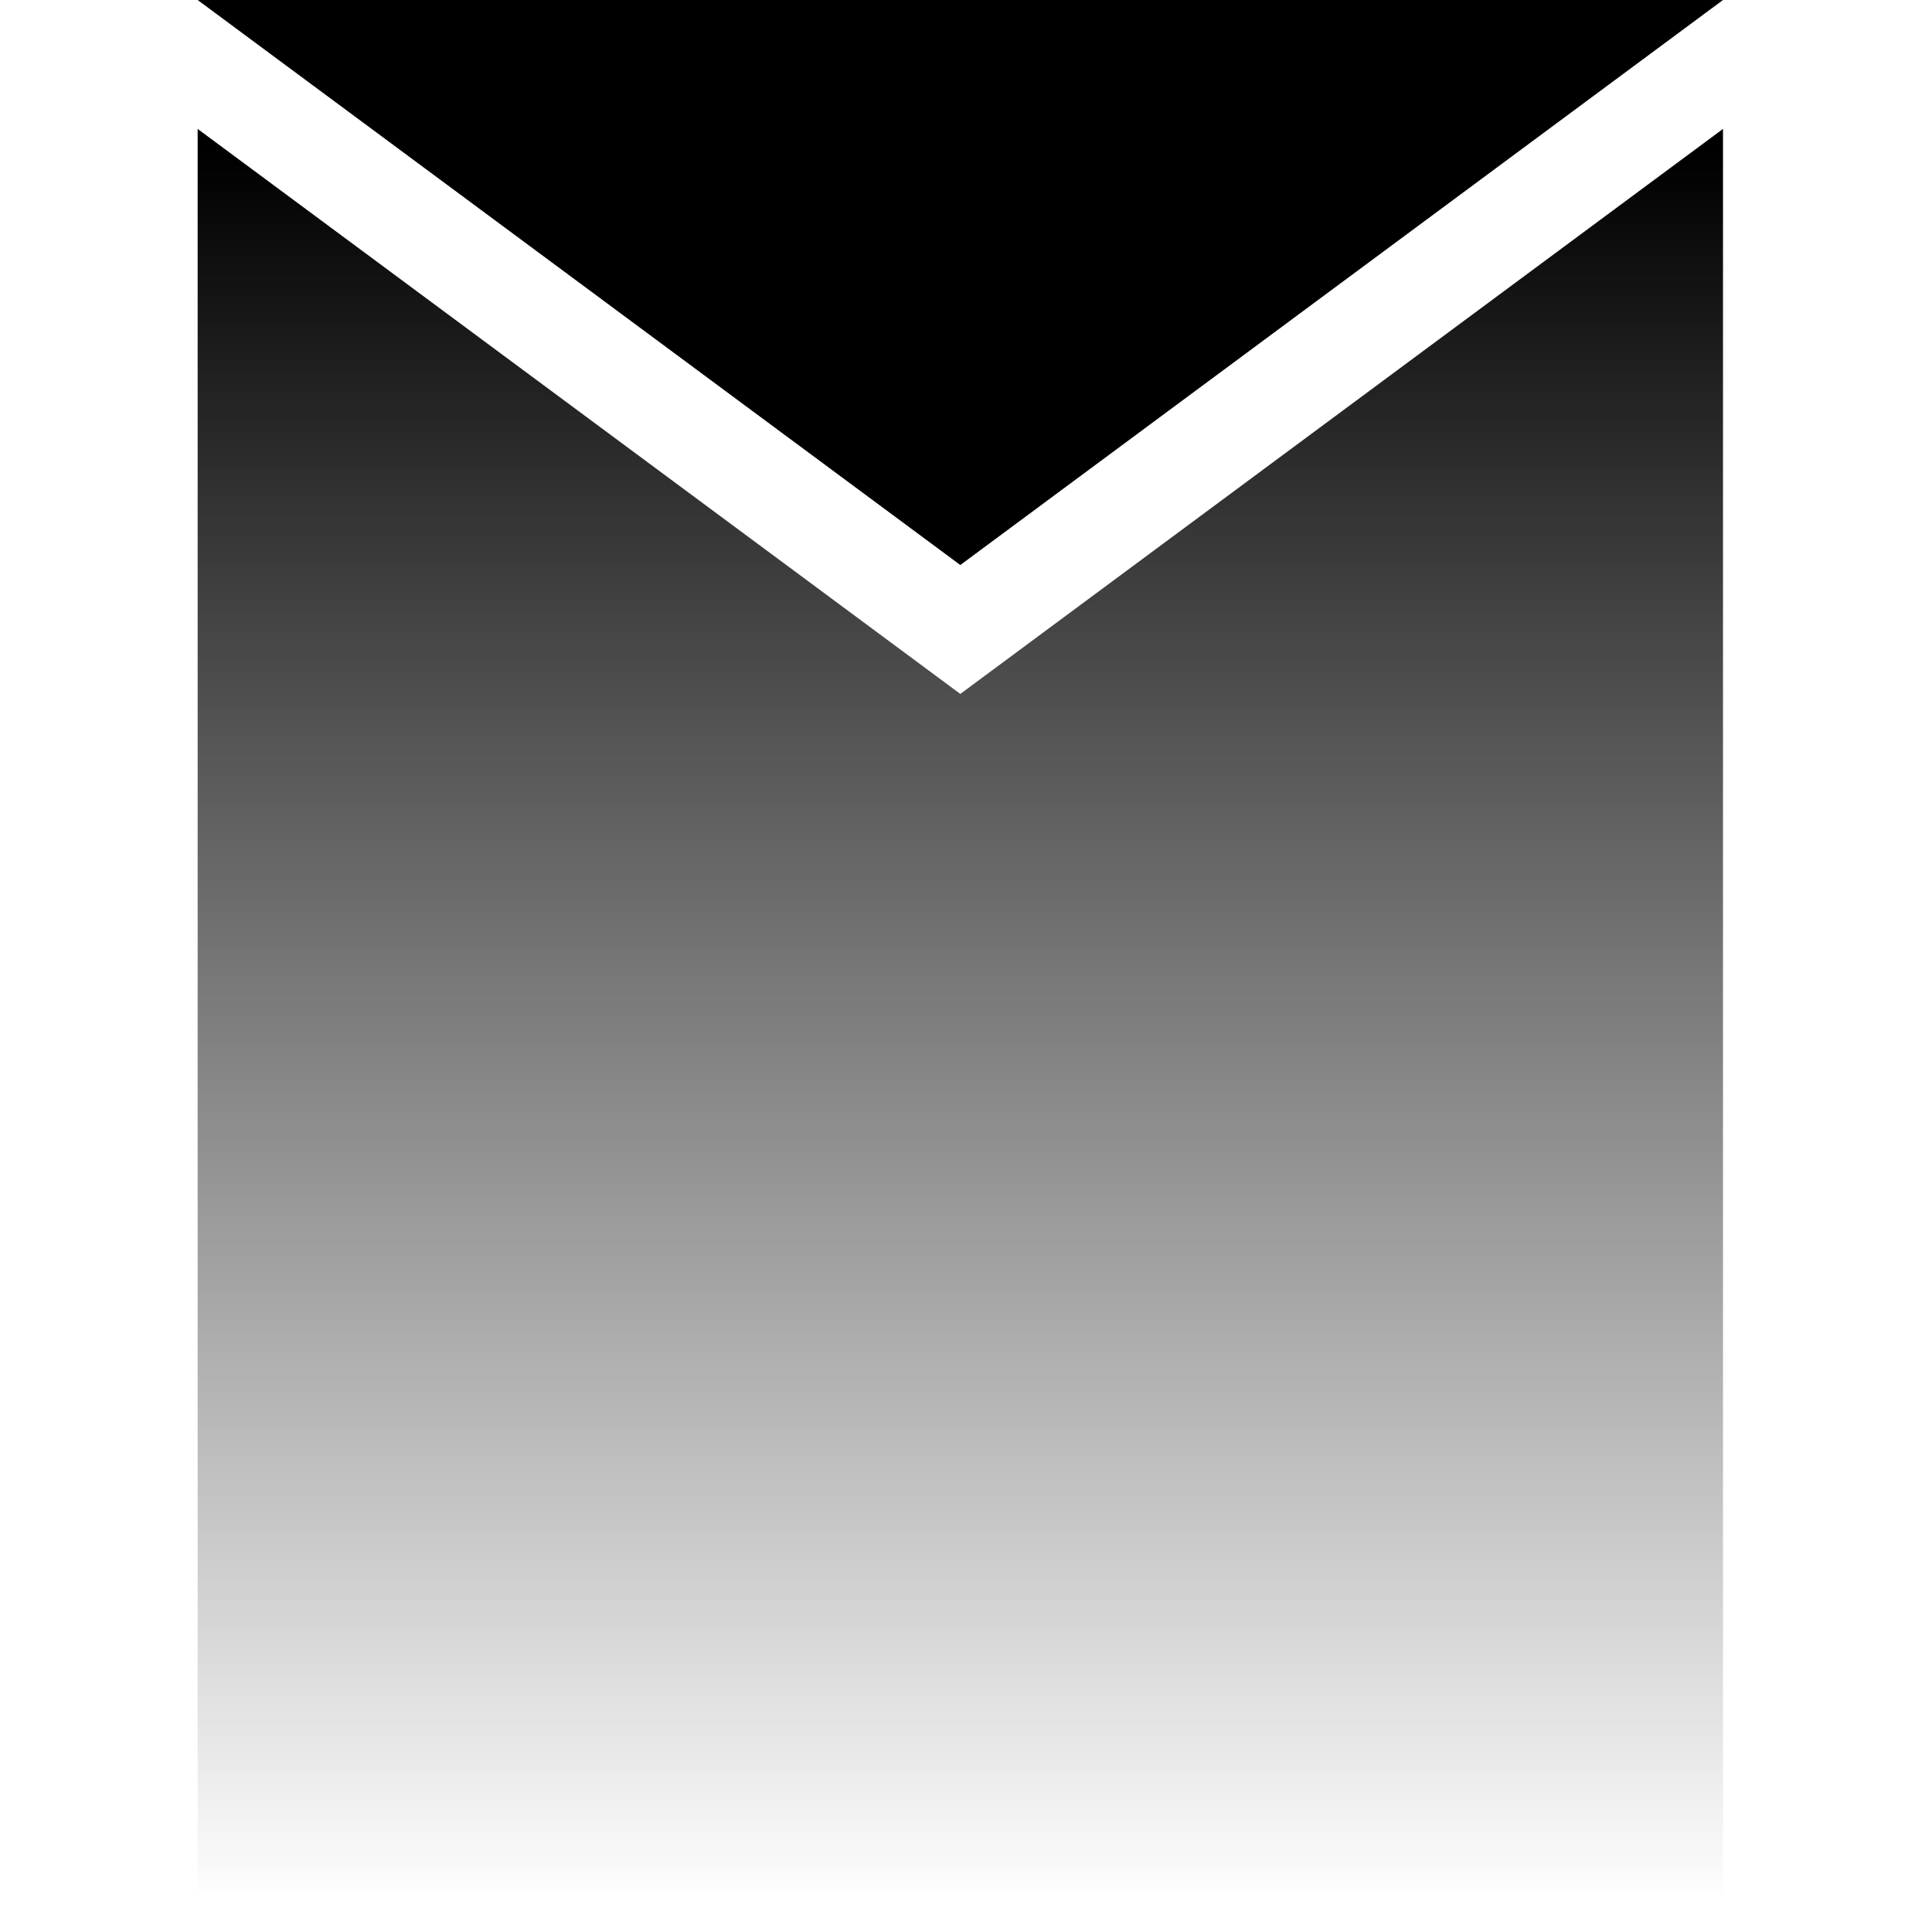 <?xml version="1.0" encoding="UTF-8"?>
<svg xmlns="http://www.w3.org/2000/svg" width="73" height="72" fill="none">
  <path fill="#4758EA" d="M65.103 0H7.468l28.817 21.346L65.103 0Z" style="fill:#4758ea;fill:color(display-p3 .278 .345 .918);fill-opacity:1"></path>
  <path fill="url(#a)" d="m7.468 4.87 28.817 21.346L65.103 4.87V71.5H7.468V4.87Z"></path>
  <defs>
    <linearGradient id="a" x1="36.285" x2="36.285" y1="5.87" y2="72" gradientUnits="userSpaceOnUse">
      <stop stop-color="#4758EA" stop-opacity=".25" style="stop-color:#4758ea;stop-color:color(display-p3 .278 .345 .918);stop-opacity:.25"></stop>
      <stop offset="1" stop-color="#4758EA" stop-opacity="0" style="stop-color:none;stop-opacity:0"></stop>
    </linearGradient>
  </defs>
</svg>
